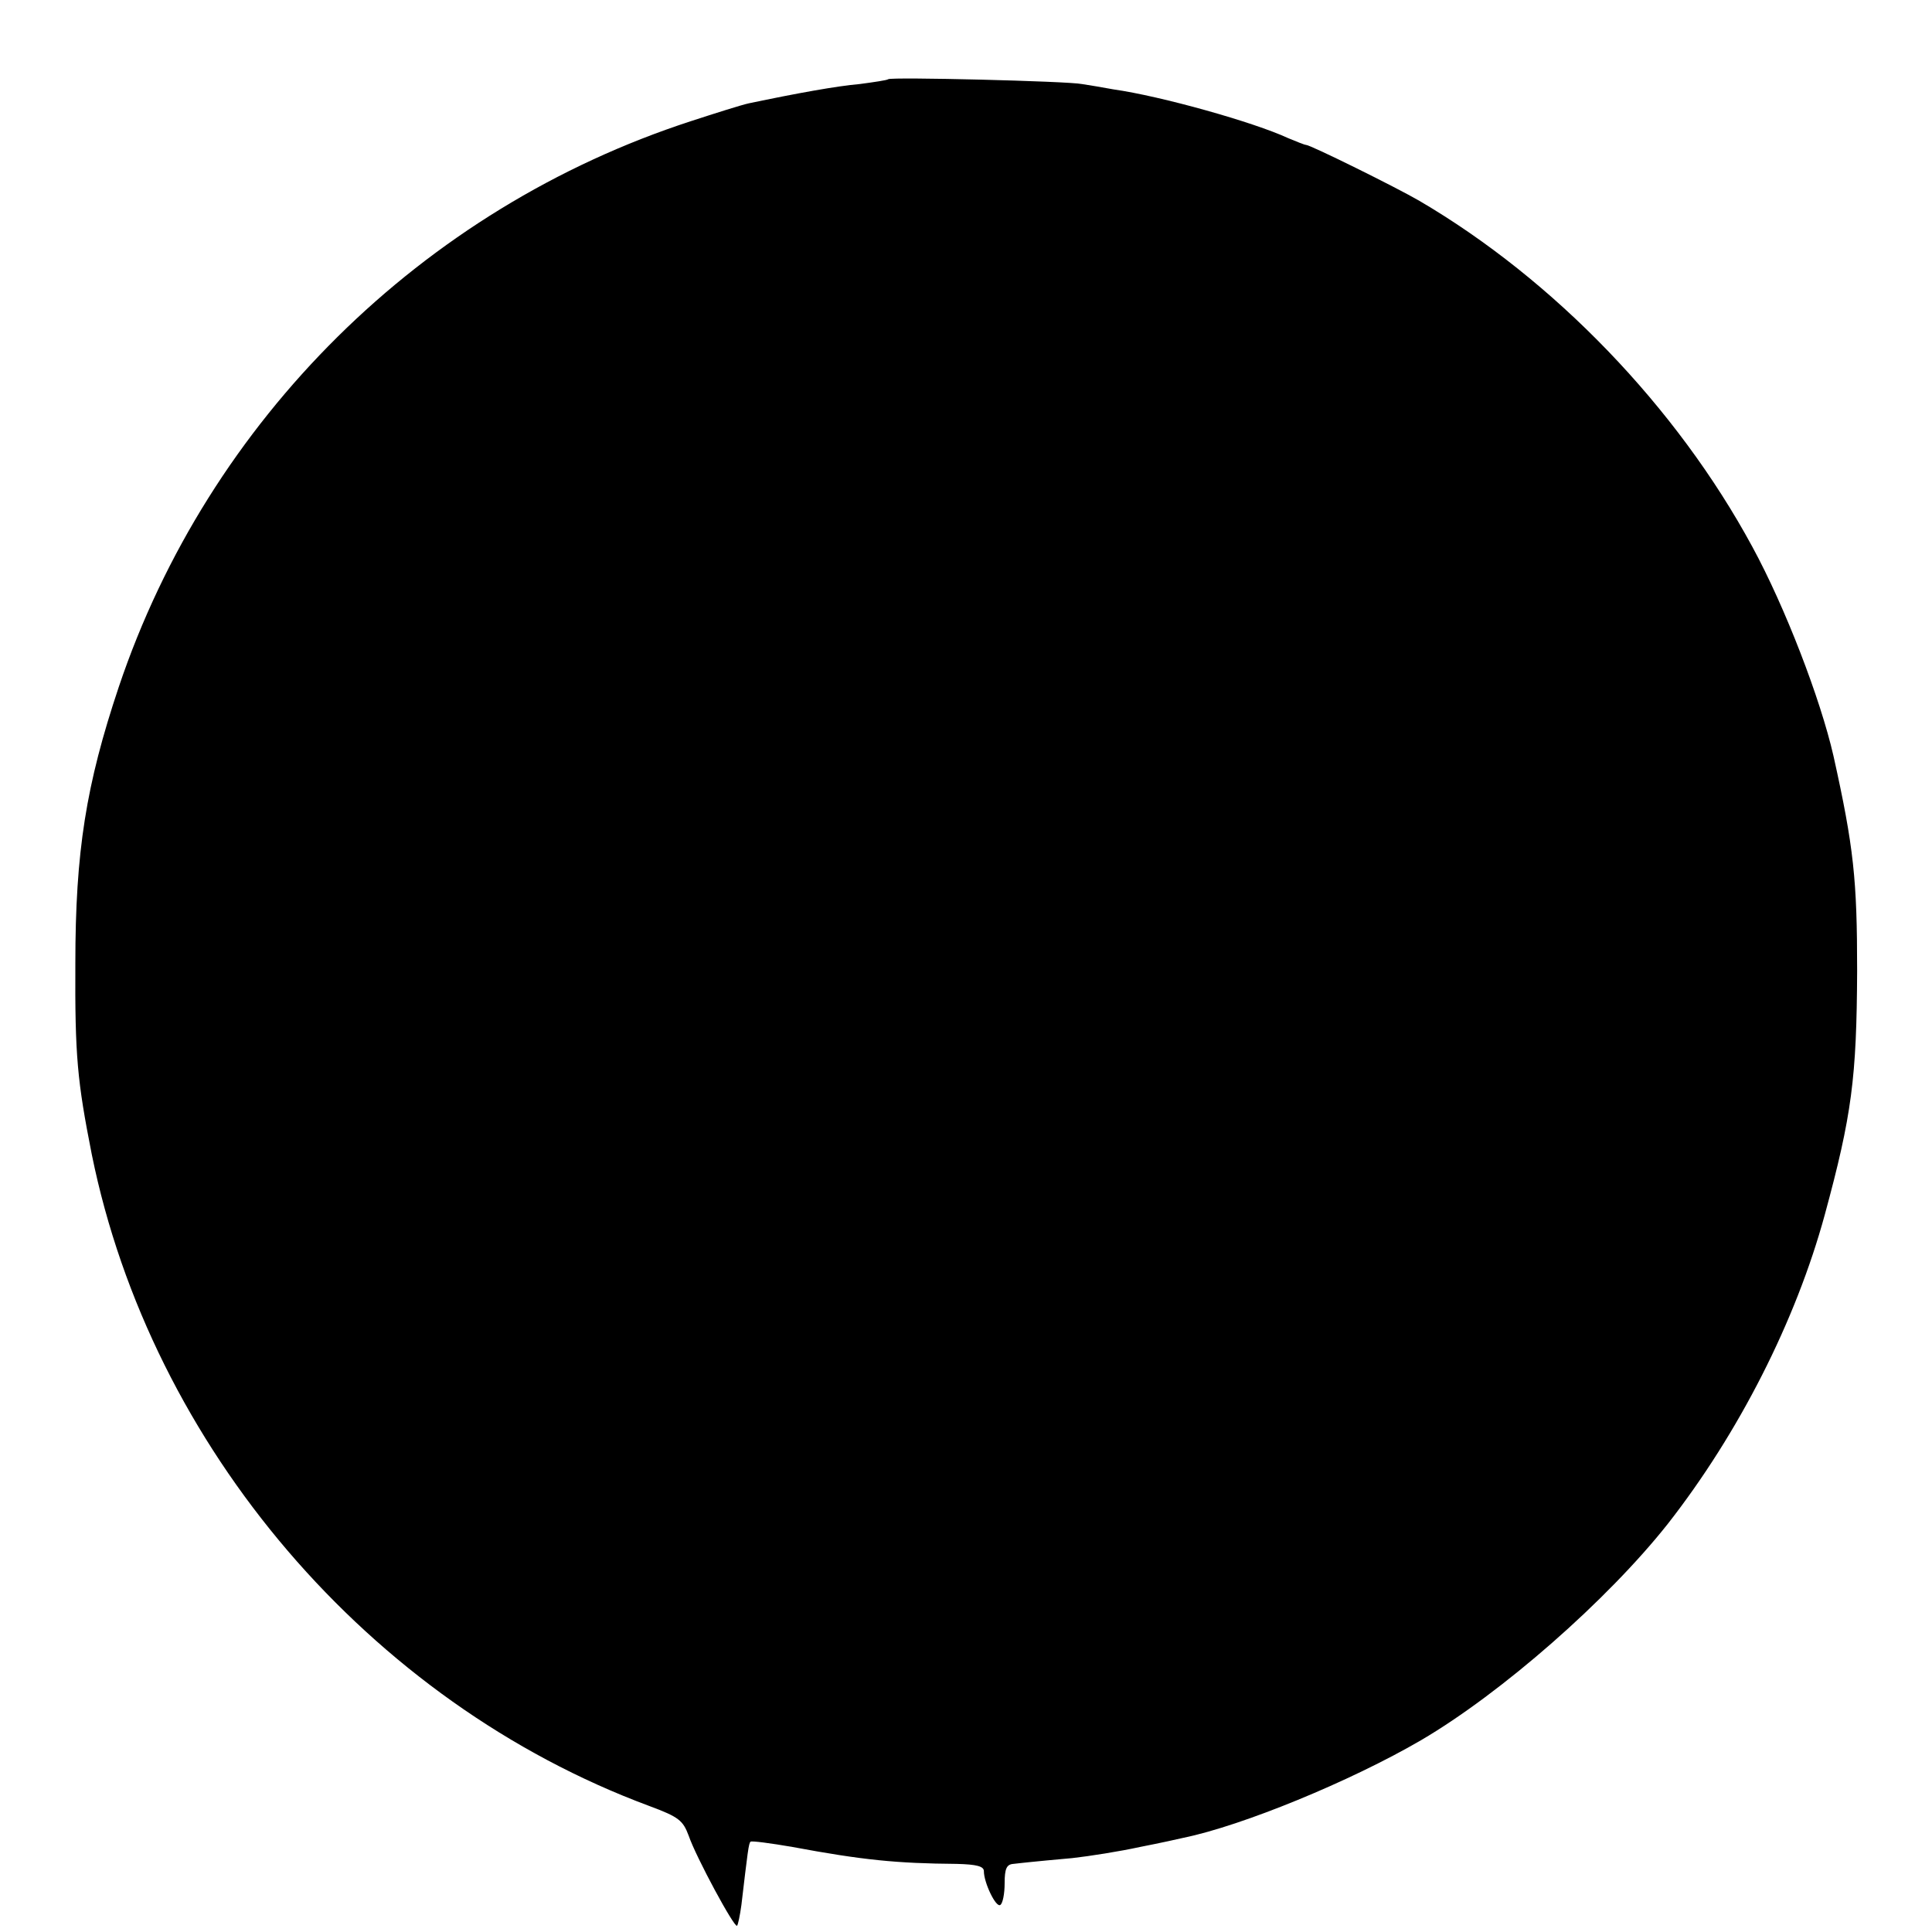 <?xml version="1.0" standalone="no"?>
<!DOCTYPE svg PUBLIC "-//W3C//DTD SVG 20010904//EN"
 "http://www.w3.org/TR/2001/REC-SVG-20010904/DTD/svg10.dtd">
<svg version="1.0" xmlns="http://www.w3.org/2000/svg"
 width="400pt" height="400pt" viewBox="0 0 400 400"
 preserveAspectRatio="xMidYMid meet">
<g transform="translate(0,400) scale(0.1,-0.1)"
fill="#000000" stroke="none">
<path d="M1839 3836 c-2 -2 -29 -6 -59 -10 -47 -4 -130 -19 -230 -40 -14 -3
-68 -20 -120 -37 -556 -181 -998 -618 -1184 -1171 -68 -203 -90 -341 -90 -573
-1 -191 4 -243 34 -395 123 -606 575 -1134 1154 -1349 62 -23 70 -30 82 -62
15 -44 95 -192 100 -186 2 2 6 21 9 43 13 110 15 128 19 131 2 2 41 -3 87 -11
145 -27 215 -34 340 -35 41 -1 56 -5 56 -15 0 -24 25 -76 34 -70 5 3 9 23 9
45 0 30 4 39 18 40 9 1 26 3 37 4 11 1 49 5 85 8 36 4 99 14 140 23 41 8 82
17 90 19 122 25 346 117 492 202 167 98 386 290 511 448 147 188 265 420 325
640 56 206 66 283 67 505 0 189 -7 256 -49 445 -27 118 -100 308 -168 433
-157 290 -411 553 -689 716 -48 28 -226 116 -235 116 -3 0 -20 7 -37 14 -71
33 -263 87 -362 101 -22 4 -51 9 -65 11 -29 6 -396 15 -401 10z"/>
</g>
</svg>
